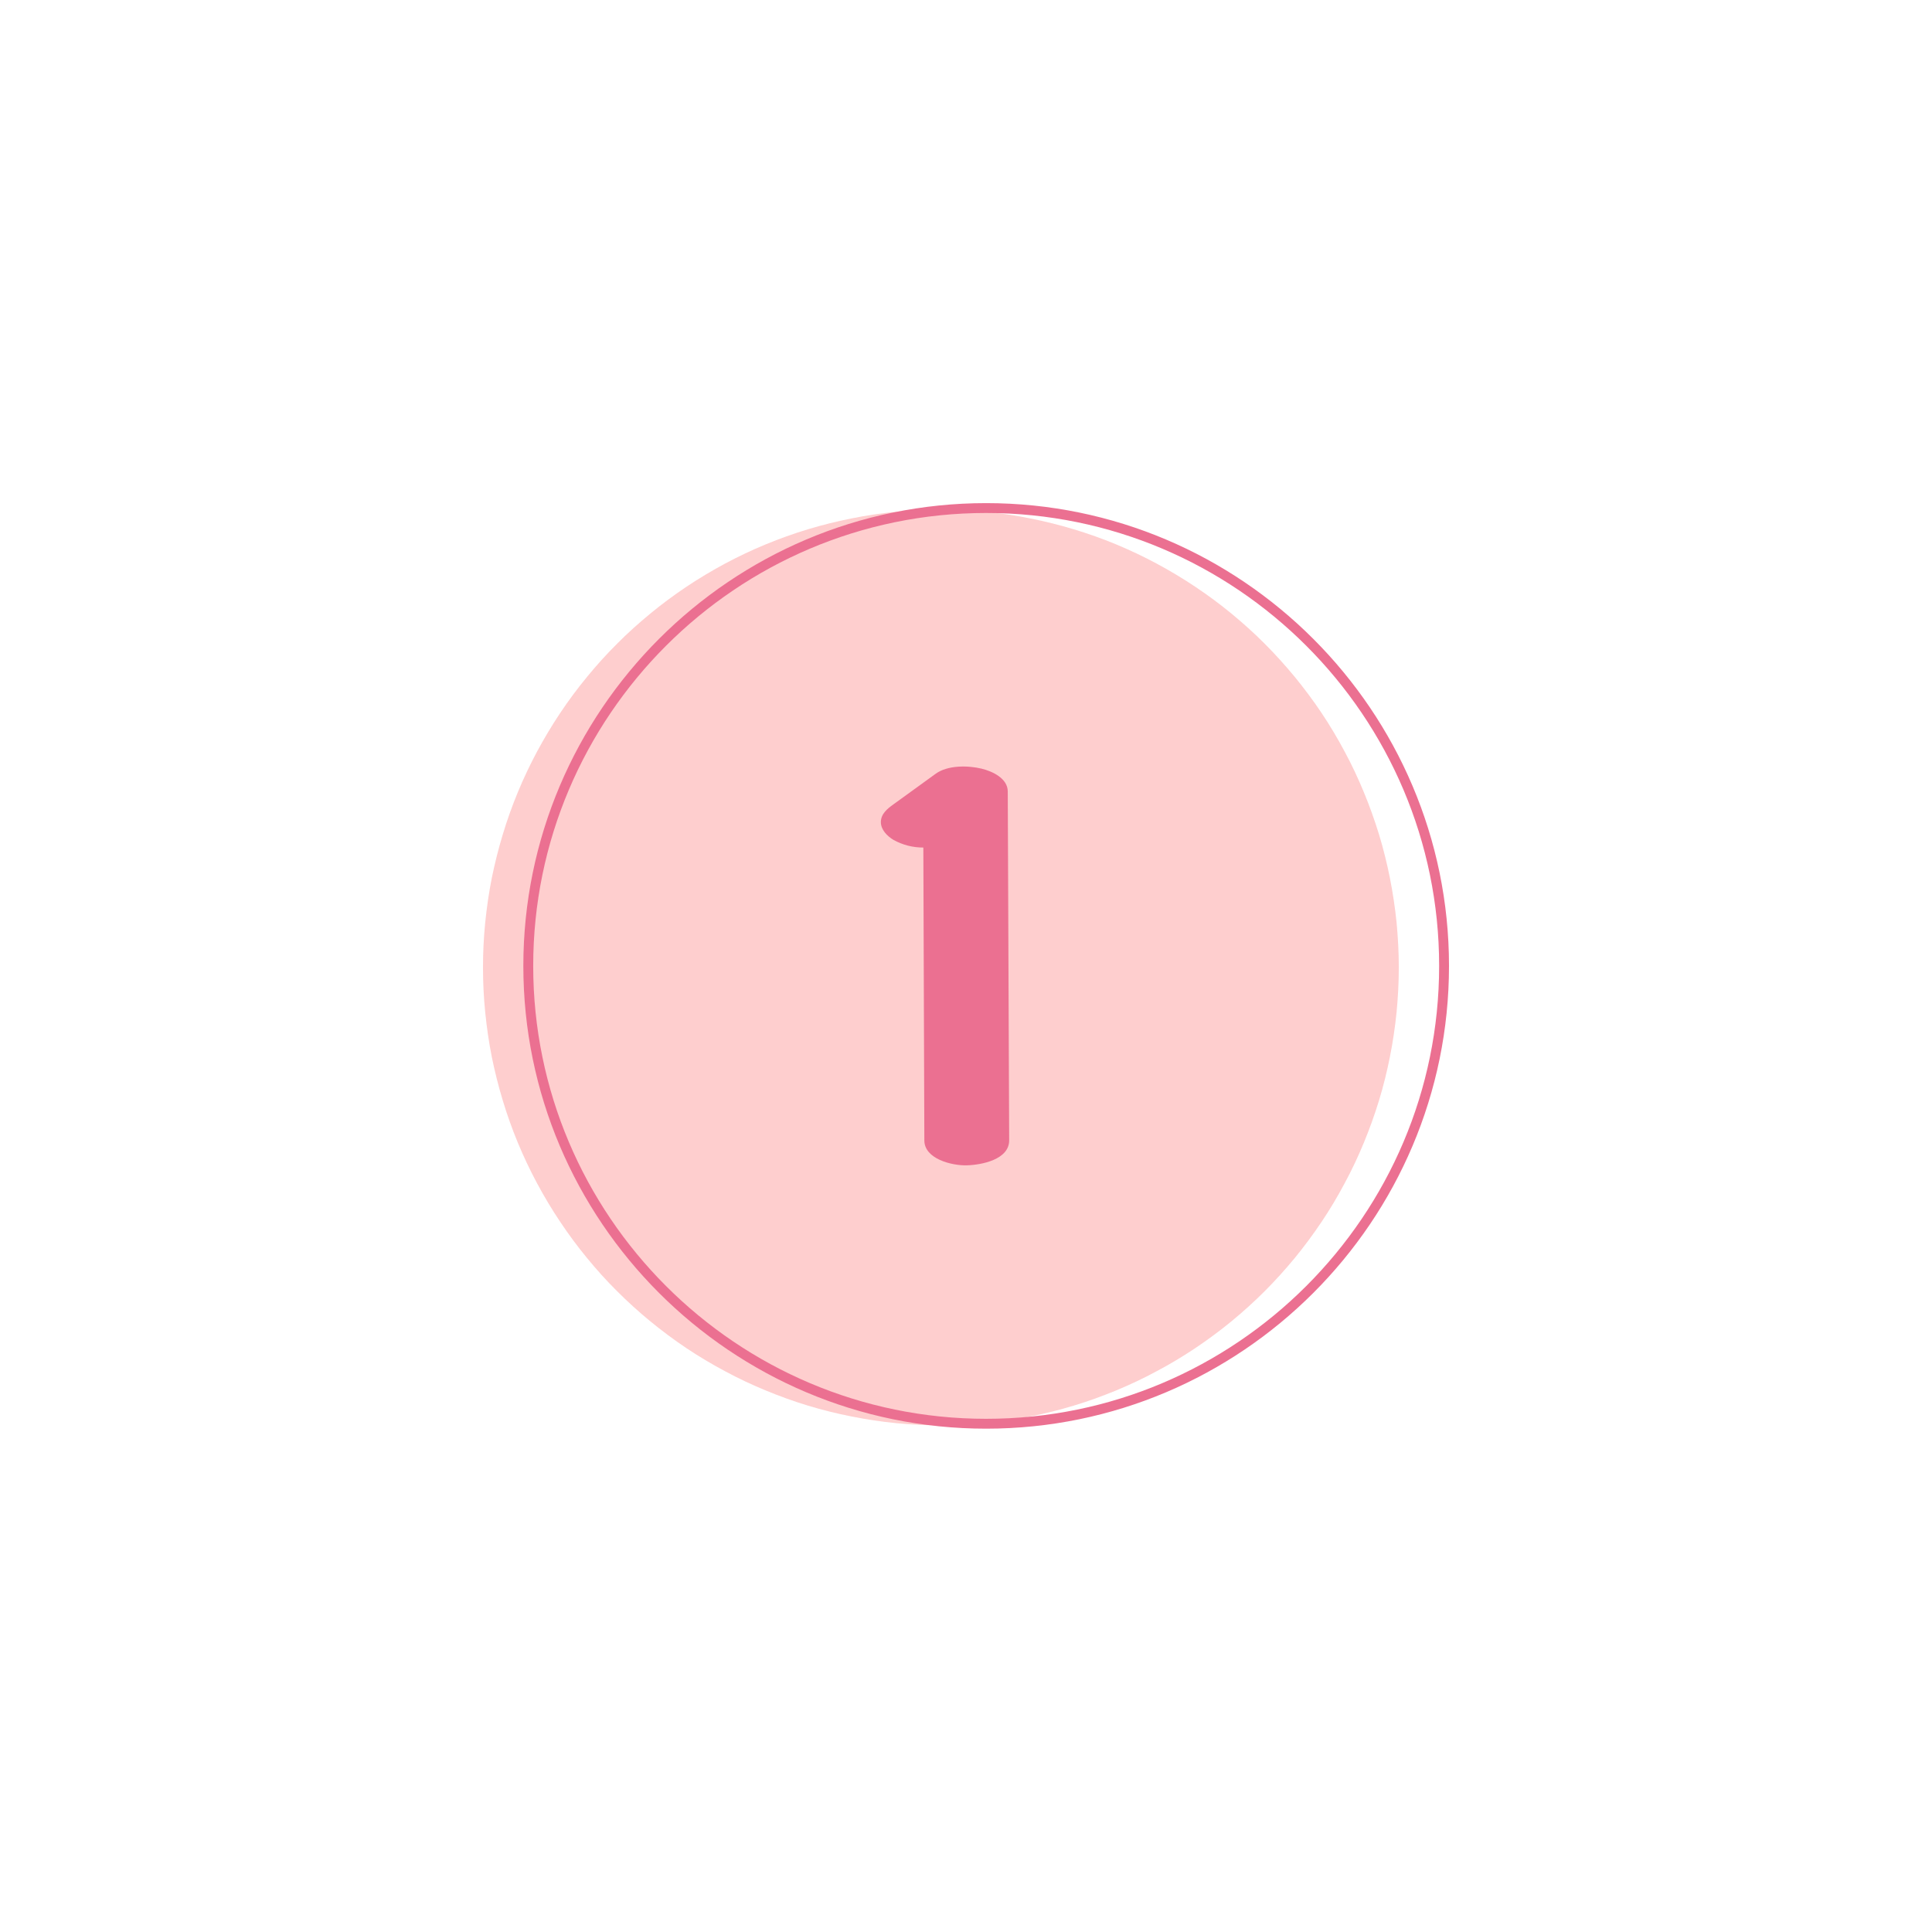 <svg version="1.0" preserveAspectRatio="xMidYMid meet" height="100" viewBox="0 0 75 75" zoomAndPan="magnify" width="100" xmlns:xlink="http://www.w3.org/1999/xlink" xmlns="http://www.w3.org/2000/svg"><defs><clipPath id="9d5bd27a4e"><path clip-rule="nonzero" d="M 18.75 19.523 L 55 19.523 L 55 55.523 L 18.75 55.523 Z M 18.75 19.523"></path></clipPath><clipPath id="142dc5ec72"><path clip-rule="nonzero" d="M 20 19.523 L 56.25 19.523 L 56.25 55.523 L 20 55.523 Z M 20 19.523"></path></clipPath></defs><g clip-path="url(#9d5bd27a4e)"><path fill-rule="nonzero" fill-opacity="1" d="M 54.301 37.555 C 54.301 38.137 54.27 38.719 54.215 39.297 C 54.156 39.879 54.07 40.453 53.957 41.023 C 53.844 41.594 53.703 42.16 53.535 42.715 C 53.363 43.273 53.168 43.82 52.945 44.359 C 52.723 44.895 52.477 45.422 52.199 45.934 C 51.926 46.449 51.629 46.949 51.305 47.43 C 50.98 47.914 50.633 48.383 50.266 48.832 C 49.895 49.281 49.504 49.715 49.094 50.125 C 48.684 50.535 48.25 50.926 47.801 51.297 C 47.352 51.664 46.883 52.012 46.398 52.336 C 45.914 52.66 45.418 52.957 44.902 53.23 C 44.391 53.508 43.863 53.754 43.328 53.977 C 42.789 54.199 42.242 54.398 41.684 54.566 C 41.129 54.734 40.562 54.875 39.992 54.988 C 39.422 55.102 38.848 55.188 38.266 55.246 C 37.688 55.301 37.105 55.332 36.523 55.332 C 35.941 55.332 35.363 55.301 34.781 55.246 C 34.203 55.188 33.629 55.102 33.059 54.988 C 32.484 54.875 31.922 54.734 31.363 54.566 C 30.809 54.398 30.262 54.199 29.723 53.977 C 29.184 53.754 28.66 53.508 28.145 53.23 C 27.633 52.957 27.133 52.66 26.648 52.336 C 26.164 52.012 25.699 51.664 25.25 51.297 C 24.797 50.926 24.367 50.535 23.957 50.125 C 23.543 49.715 23.152 49.281 22.785 48.832 C 22.414 48.383 22.07 47.914 21.746 47.43 C 21.422 46.949 21.125 46.449 20.848 45.934 C 20.574 45.422 20.324 44.895 20.102 44.359 C 19.879 43.82 19.684 43.273 19.516 42.715 C 19.348 42.16 19.207 41.594 19.09 41.023 C 18.977 40.453 18.895 39.879 18.836 39.297 C 18.777 38.719 18.75 38.137 18.75 37.555 C 18.75 36.973 18.777 36.395 18.836 35.812 C 18.895 35.234 18.977 34.66 19.09 34.09 C 19.207 33.52 19.348 32.953 19.516 32.398 C 19.684 31.84 19.879 31.293 20.102 30.754 C 20.324 30.215 20.574 29.691 20.848 29.176 C 21.125 28.664 21.422 28.164 21.746 27.68 C 22.07 27.195 22.414 26.73 22.785 26.281 C 23.152 25.832 23.543 25.398 23.957 24.988 C 24.367 24.574 24.797 24.188 25.25 23.816 C 25.699 23.445 26.164 23.102 26.648 22.777 C 27.133 22.453 27.633 22.156 28.145 21.879 C 28.66 21.605 29.184 21.355 29.723 21.133 C 30.262 20.91 30.809 20.715 31.363 20.547 C 31.922 20.379 32.484 20.238 33.059 20.125 C 33.629 20.008 34.203 19.926 34.781 19.867 C 35.363 19.809 35.941 19.781 36.523 19.781 C 37.105 19.781 37.688 19.809 38.266 19.867 C 38.848 19.926 39.422 20.008 39.992 20.125 C 40.562 20.238 41.129 20.379 41.684 20.547 C 42.242 20.715 42.789 20.91 43.328 21.133 C 43.863 21.355 44.391 21.605 44.902 21.879 C 45.418 22.156 45.914 22.453 46.398 22.777 C 46.883 23.102 47.352 23.445 47.801 23.816 C 48.25 24.188 48.684 24.574 49.094 24.988 C 49.504 25.398 49.895 25.832 50.266 26.281 C 50.633 26.73 50.98 27.195 51.305 27.68 C 51.629 28.164 51.926 28.664 52.199 29.176 C 52.477 29.691 52.723 30.215 52.945 30.754 C 53.168 31.293 53.363 31.84 53.535 32.398 C 53.703 32.953 53.844 33.52 53.957 34.09 C 54.07 34.66 54.156 35.234 54.215 35.812 C 54.27 36.395 54.301 36.973 54.301 37.555 Z M 54.301 37.555" fill="#fecece"></path></g><g clip-path="url(#142dc5ec72)"><path fill-rule="nonzero" fill-opacity="1" d="M 38.281 19.914 C 28.586 19.914 20.699 27.801 20.699 37.496 C 20.699 47.191 28.586 55.078 38.281 55.078 C 47.977 55.078 55.867 47.191 55.867 37.496 C 55.867 27.801 47.977 19.914 38.281 19.914 Z M 38.281 55.461 C 28.375 55.461 20.316 47.398 20.316 37.496 C 20.316 27.594 28.375 19.531 38.281 19.531 C 48.188 19.531 56.25 27.594 56.25 37.496 C 56.25 47.402 48.188 55.461 38.281 55.461 Z M 38.281 55.461" fill="#eb7091"></path></g><path fill-rule="nonzero" fill-opacity="1" d="M 39.121 30.727 C 39.121 30.215 38.523 29.941 38.109 29.84 C 37.574 29.711 36.785 29.699 36.32 30.039 L 34.68 31.227 C 34.445 31.395 34.195 31.598 34.195 31.914 C 34.195 32.211 34.441 32.457 34.68 32.602 C 35.039 32.801 35.43 32.902 35.844 32.902 C 35.855 36.691 35.871 40.48 35.883 44.27 C 35.883 44.992 36.957 45.254 37.527 45.238 C 38.102 45.223 39.176 45.016 39.176 44.27 Z M 39.121 30.727" fill="#eb7091"></path></svg>